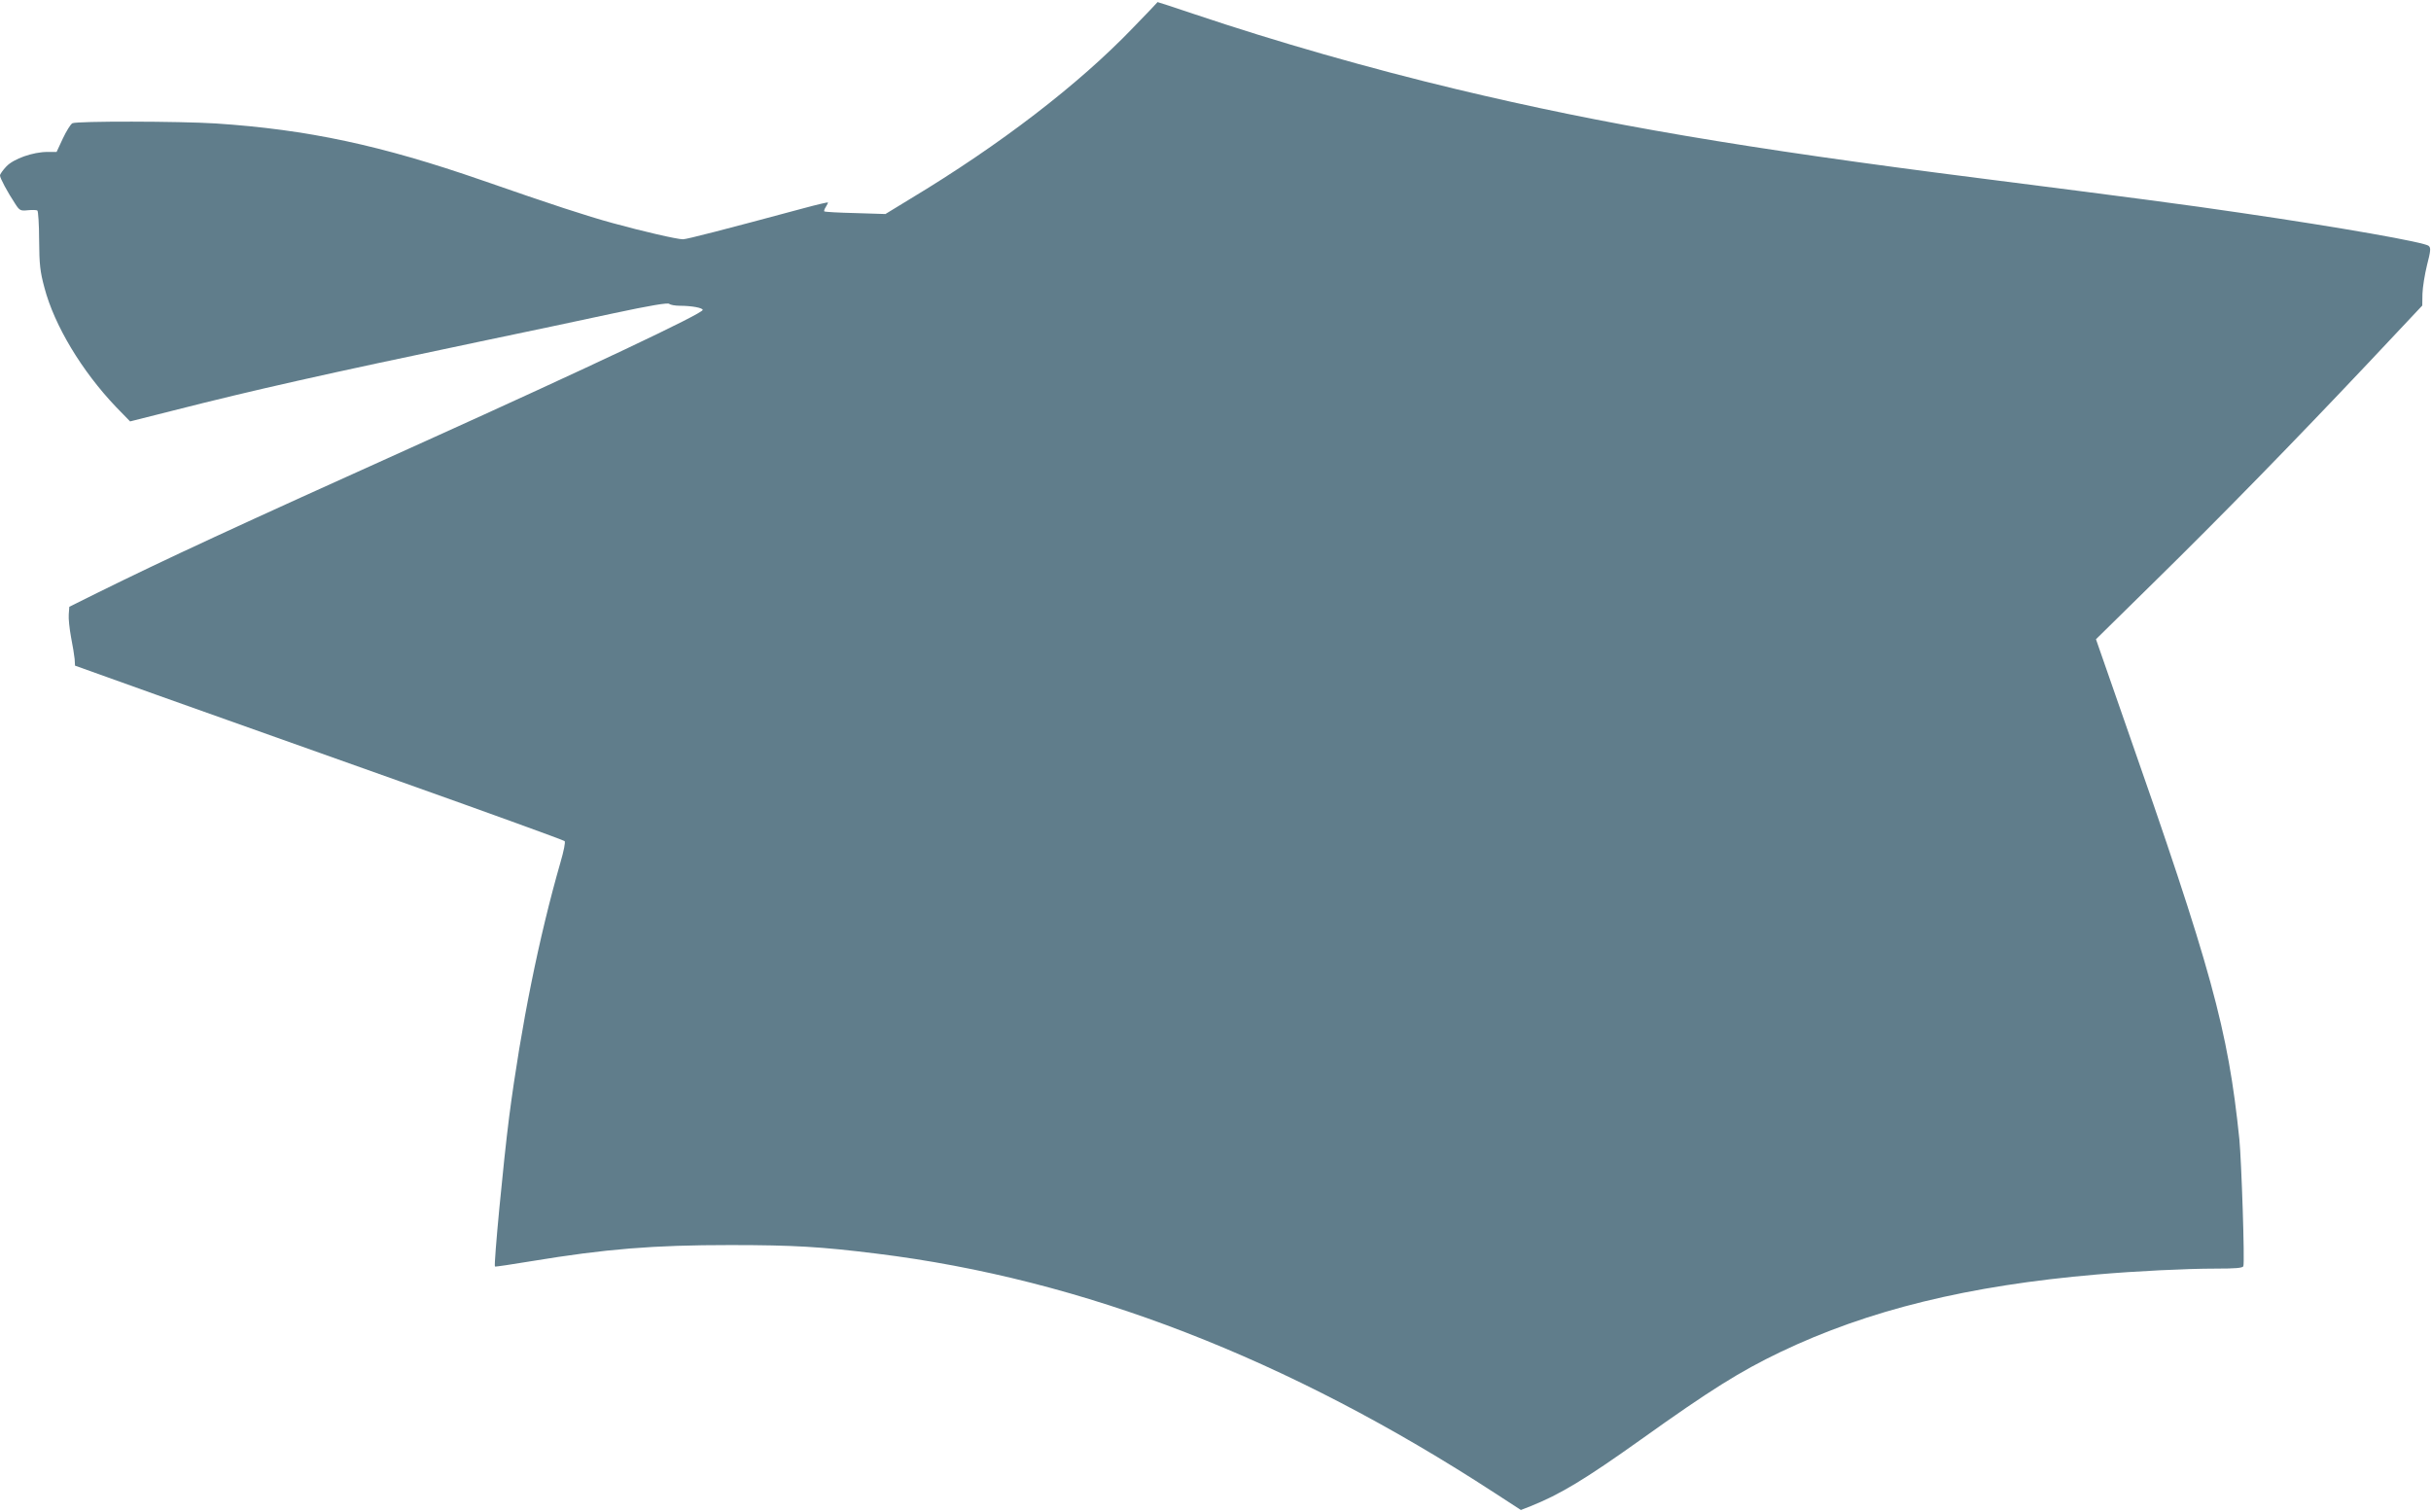 <?xml version="1.0" standalone="no"?>
<!DOCTYPE svg PUBLIC "-//W3C//DTD SVG 20010904//EN"
 "http://www.w3.org/TR/2001/REC-SVG-20010904/DTD/svg10.dtd">
<svg version="1.0" xmlns="http://www.w3.org/2000/svg"
 width="1280pt" height="796pt" viewBox="0 0 1280 796"
 preserveAspectRatio="xMidYMid meet">
<g transform="translate(0,796) scale(0.1,-0.1)"
fill="#607d8b" stroke="none">
<path d="M5965 7813 c-286 -298 -700 -616 -1172 -900 l-131 -80 -159 5 c-87 2
-160 6 -163 9 -2 2 1 13 8 23 7 11 12 22 12 24 0 2 -57 -11 -127 -30 -416
-112 -617 -164 -637 -164 -31 0 -213 42 -369 85 -139 38 -319 97 -687 225
-533 185 -920 268 -1405 300 -192 12 -731 13 -754 1 -10 -6 -32 -42 -50 -80
l-33 -71 -48 0 c-76 0 -179 -36 -217 -77 -18 -19 -33 -40 -33 -47 0 -14 39
-87 80 -149 23 -36 28 -38 67 -34 22 2 45 2 50 -2 4 -3 9 -73 9 -156 1 -128 5
-165 28 -250 52 -198 196 -438 377 -628 l74 -76 230 58 c420 107 794 191 1605
361 234 49 553 116 709 150 196 42 288 57 295 50 5 -5 30 -10 55 -10 63 0 121
-11 121 -22 0 -19 -599 -302 -1460 -691 -1025 -462 -1357 -616 -1730 -800
l-145 -72 -3 -40 c-2 -22 4 -76 12 -120 9 -44 17 -96 19 -115 l2 -35 430 -154
c237 -84 815 -290 1285 -457 470 -167 858 -308 863 -313 5 -5 -5 -54 -22 -112
-113 -393 -207 -858 -270 -1339 -31 -243 -82 -779 -75 -789 2 -2 88 11 191 28
394 65 642 85 1048 85 334 0 480 -9 770 -45 1089 -134 2169 -553 3256 -1261
l137 -89 51 20 c155 62 285 140 581 351 364 260 522 359 735 461 462 221 989
350 1665 408 205 18 473 31 625 31 105 0 144 3 147 13 8 20 -10 555 -21 668
-60 581 -146 893 -607 2208 l-148 425 300 295 c362 355 746 749 1133 1159
l285 303 1 62 c1 34 12 102 24 151 19 74 21 91 9 101 -19 19 -461 97 -988 174
-290 43 -580 81 -1365 181 -1260 160 -1987 284 -2765 470 -460 110 -949 250
-1380 395 -107 36 -195 65 -195 64 0 -1 -58 -62 -130 -136z"/>
</g>
</svg>
